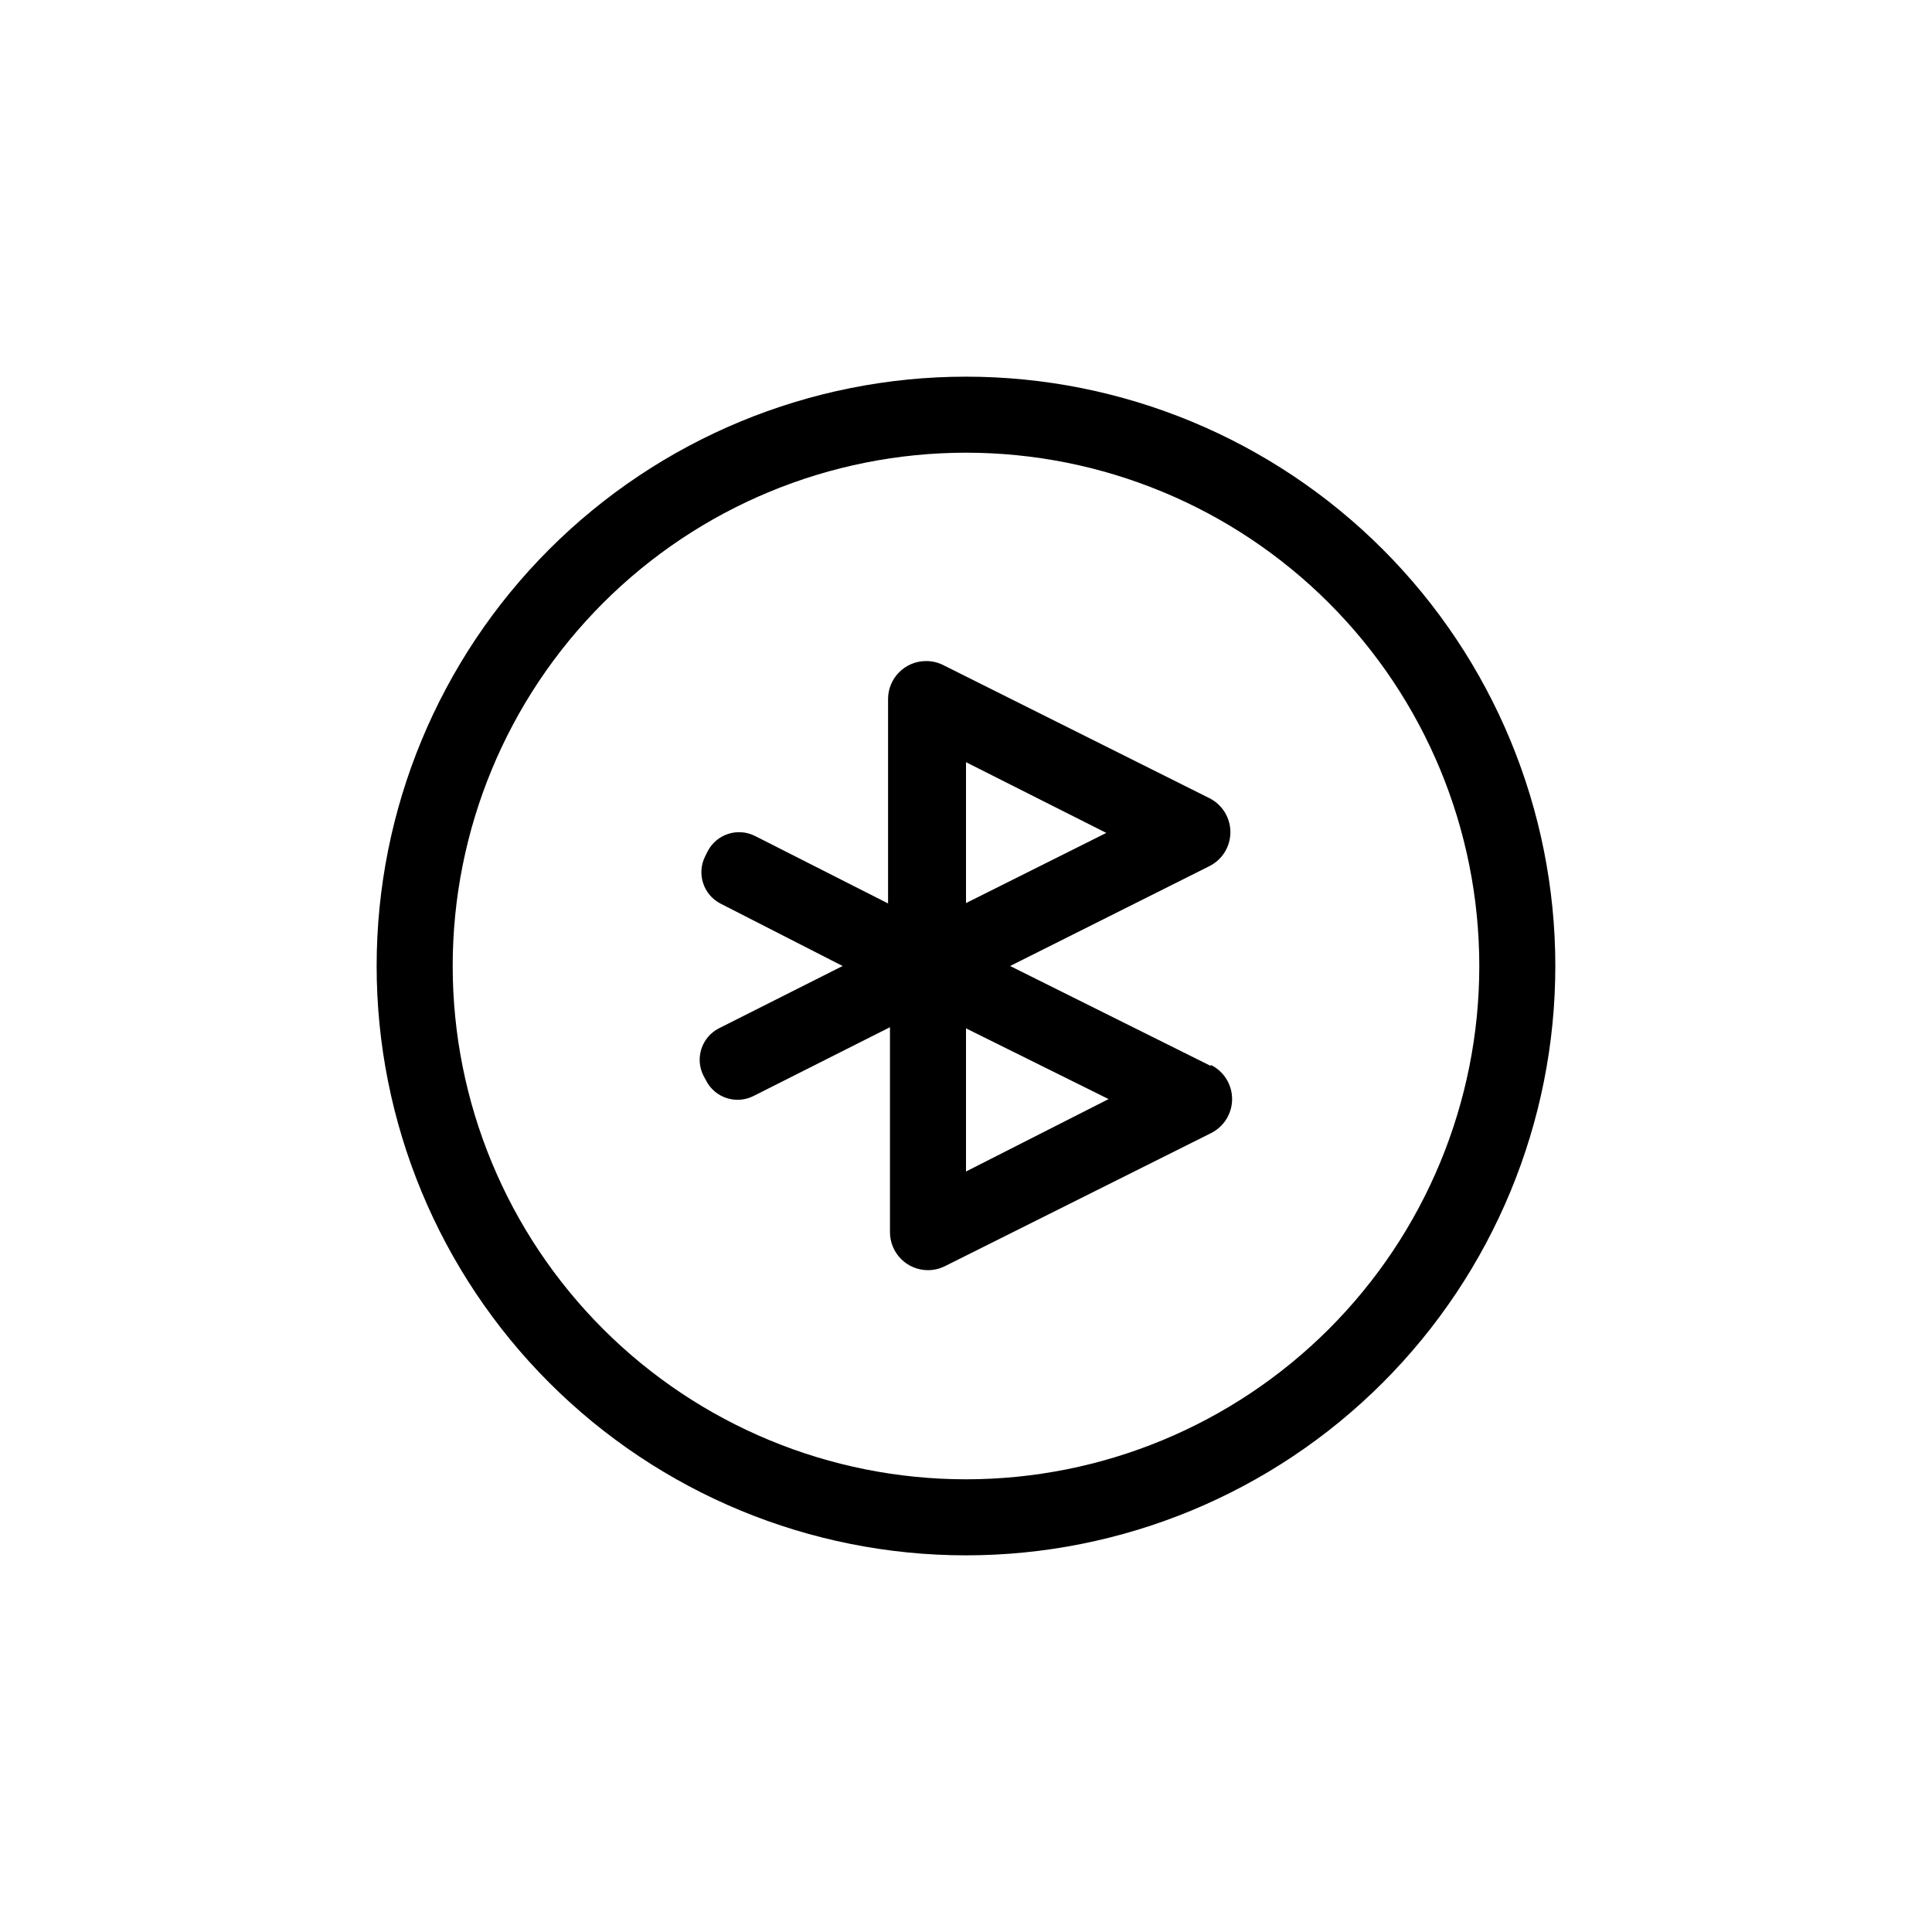 <?xml version="1.0" encoding="UTF-8"?>
<!-- Uploaded to: ICON Repo, www.svgrepo.com, Generator: ICON Repo Mixer Tools -->
<svg fill="#000000" width="800px" height="800px" version="1.1" viewBox="144 144 512 512" xmlns="http://www.w3.org/2000/svg">
 <g>
  <path d="m400 243.82c-41.422 0-81.148 16.457-110.44 45.746s-45.746 69.016-45.746 110.44 16.457 81.145 45.746 110.43c29.289 29.293 69.016 45.746 110.44 45.746s81.145-16.453 110.43-45.746c29.293-29.289 45.746-69.012 45.746-110.43s-16.453-81.148-45.746-110.44c-29.289-29.289-69.012-45.746-110.43-45.746zm0 292.21c-36.078 0-70.68-14.332-96.188-39.844-25.512-25.508-39.844-60.109-39.844-96.184 0-36.078 14.332-70.68 39.844-96.188 25.508-25.512 60.109-39.844 96.188-39.844 36.074 0 70.676 14.332 96.184 39.844 25.512 25.508 39.844 60.109 39.844 96.188 0 36.074-14.332 70.676-39.844 96.184-25.508 25.512-60.109 39.844-96.184 39.844z"/>
  <path d="m464.79 426.45-53.102-26.449 52.797-26.453c3.422-1.703 5.582-5.195 5.582-9.016s-2.16-7.316-5.582-9.02l-70.535-35.266h0.004c-1.41-0.703-2.961-1.066-4.535-1.059-5.562 0-10.074 4.512-10.074 10.074v54.16l-35.266-17.887-0.004 0.004c-4.59-2.312-10.191-0.492-12.543 4.078l-0.656 1.309v0.004c-2.312 4.594-0.488 10.191 4.082 12.543l32.344 16.527-32.797 16.523c-4.574 2.356-6.394 7.953-4.082 12.543l0.707 1.309v0.004c2.352 4.57 7.949 6.391 12.543 4.082l36.176-18.238v54.309c0 2.672 1.059 5.234 2.949 7.125s4.453 2.953 7.125 2.953c1.559-0.004 3.09-0.363 4.484-1.059l70.535-35.266c3.418-1.707 5.578-5.199 5.578-9.02s-2.16-7.312-5.578-9.02zm-64.789-80.461 37.18 18.742-37.18 18.594zm0 108.47v-37.934l37.785 18.742z"/>
 </g>
</svg>